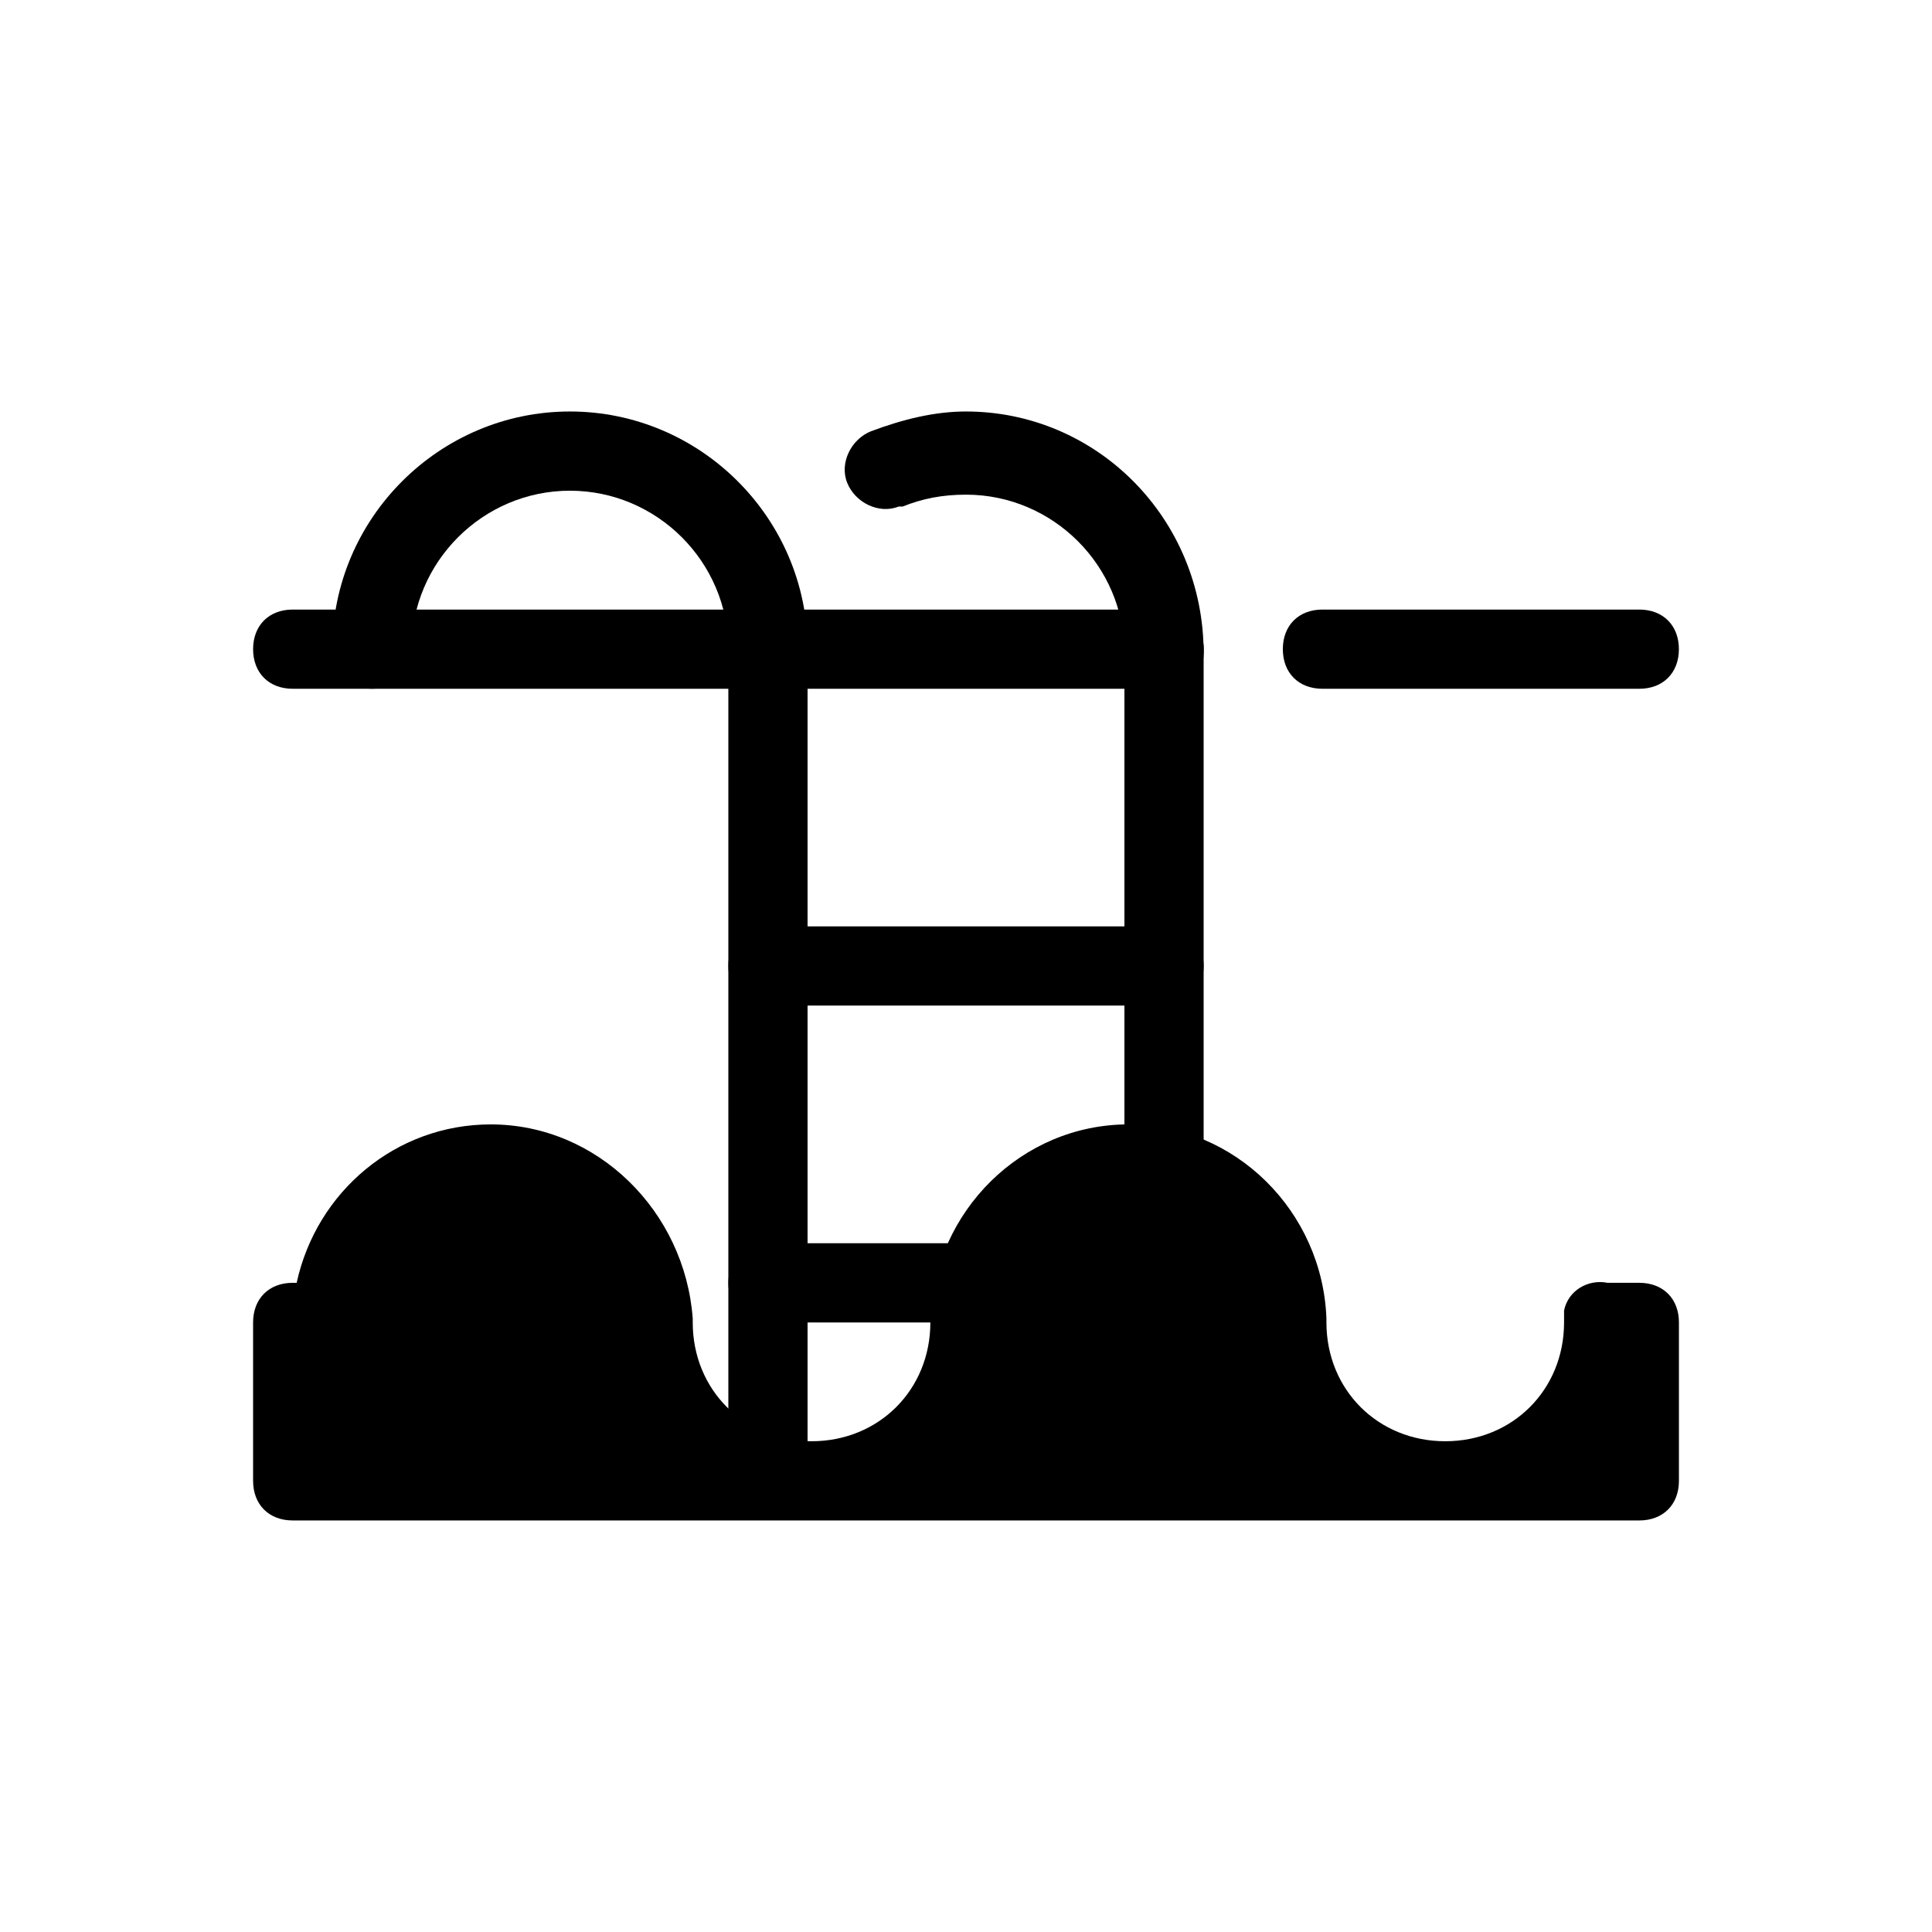 <?xml version="1.0" encoding="UTF-8"?>
<!-- Uploaded to: SVG Repo, www.svgrepo.com, Generator: SVG Repo Mixer Tools -->
<svg fill="#000000" width="800px" height="800px" version="1.1" viewBox="144 144 512 512" xmlns="http://www.w3.org/2000/svg">
 <g>
  <path d="m295.04 253.05c-34.637 0-62.977 28.34-62.977 62.977 0 6.297 4.199 10.496 10.496 10.496s10.496-4.199 10.496-10.496c0-23.09 18.895-41.984 41.984-41.984 23.09 0 41.984 18.895 41.984 41.984 0 6.297 4.199 10.496 10.496 10.496s10.496-4.199 10.496-10.496c0-34.637-28.34-62.977-62.977-62.977z"/>
  <path d="m494.46 305.54c-6.297 0-10.496 4.199-10.496 10.496s4.199 10.496 10.496 10.496h83.969c6.297 0 10.496-4.199 10.496-10.496s-4.199-10.496-10.496-10.496z"/>
  <path d="m221.57 305.54c-6.297 0-10.496 4.199-10.496 10.496s4.199 10.496 10.496 10.496h230.91c6.297 0 10.496-4.199 10.496-10.496s-4.199-10.496-10.496-10.496z"/>
  <path d="m400 253.05c-8.398 0-16.793 2.098-25.191 5.246-5.246 2.098-8.398 8.398-6.297 13.645 2.098 5.246 8.398 8.398 13.645 6.297h1.051c5.246-2.098 10.496-3.148 16.793-3.148 23.09 0 41.984 18.895 41.984 41.984 0 6.297 4.199 10.496 10.496 10.496s10.496-4.199 10.496-10.496c0-35.684-28.34-64.023-62.977-64.023z"/>
  <path d="m347.52 389.5c-6.297 0-10.496 4.199-10.496 10.496s4.199 10.496 10.496 10.496h104.96c6.297 0 10.496-4.199 10.496-10.496s-4.199-10.496-10.496-10.496z"/>
  <path d="m274.05 441.98c-25.191 0-46.184 17.844-51.43 41.984l-1.051-0.004c-6.297 0-10.496 4.199-10.496 10.496v41.984c0 6.297 4.199 10.496 10.496 10.496h356.87c6.297 0 10.496-4.199 10.496-10.496v-41.984c0-6.297-4.199-10.496-10.496-10.496h-8.398c-5.246-1.051-10.496 2.098-11.547 7.348v1.051 2.098c0 17.844-13.645 31.488-31.488 31.488s-31.488-13.645-31.488-31.488v-1.051c-1.051-28.34-24.141-51.43-52.48-51.43s-51.43 23.09-52.48 51.43v1.051c0 17.844-13.645 31.488-31.488 31.488s-31.488-13.645-31.488-31.488v-1.051c-2.098-28.336-25.188-51.426-53.527-51.426z"/>
  <path d="m337.02 316.03v220.42h20.992v-220.42z"/>
  <path d="m452.48 305.54c-6.297 0-10.496 5.246-10.496 10.496v136.45c0 6.297 4.199 10.496 10.496 10.496s10.496-4.199 10.496-10.496v-136.45c0-6.297-4.199-10.496-10.496-10.496z"/>
  <path d="m347.52 473.47c-6.297 0-10.496 4.199-10.496 10.496s4.199 10.496 10.496 10.496h52.48c6.297 0 10.496-4.199 10.496-10.496s-4.199-10.496-10.496-10.496z"/>
 </g>
</svg>